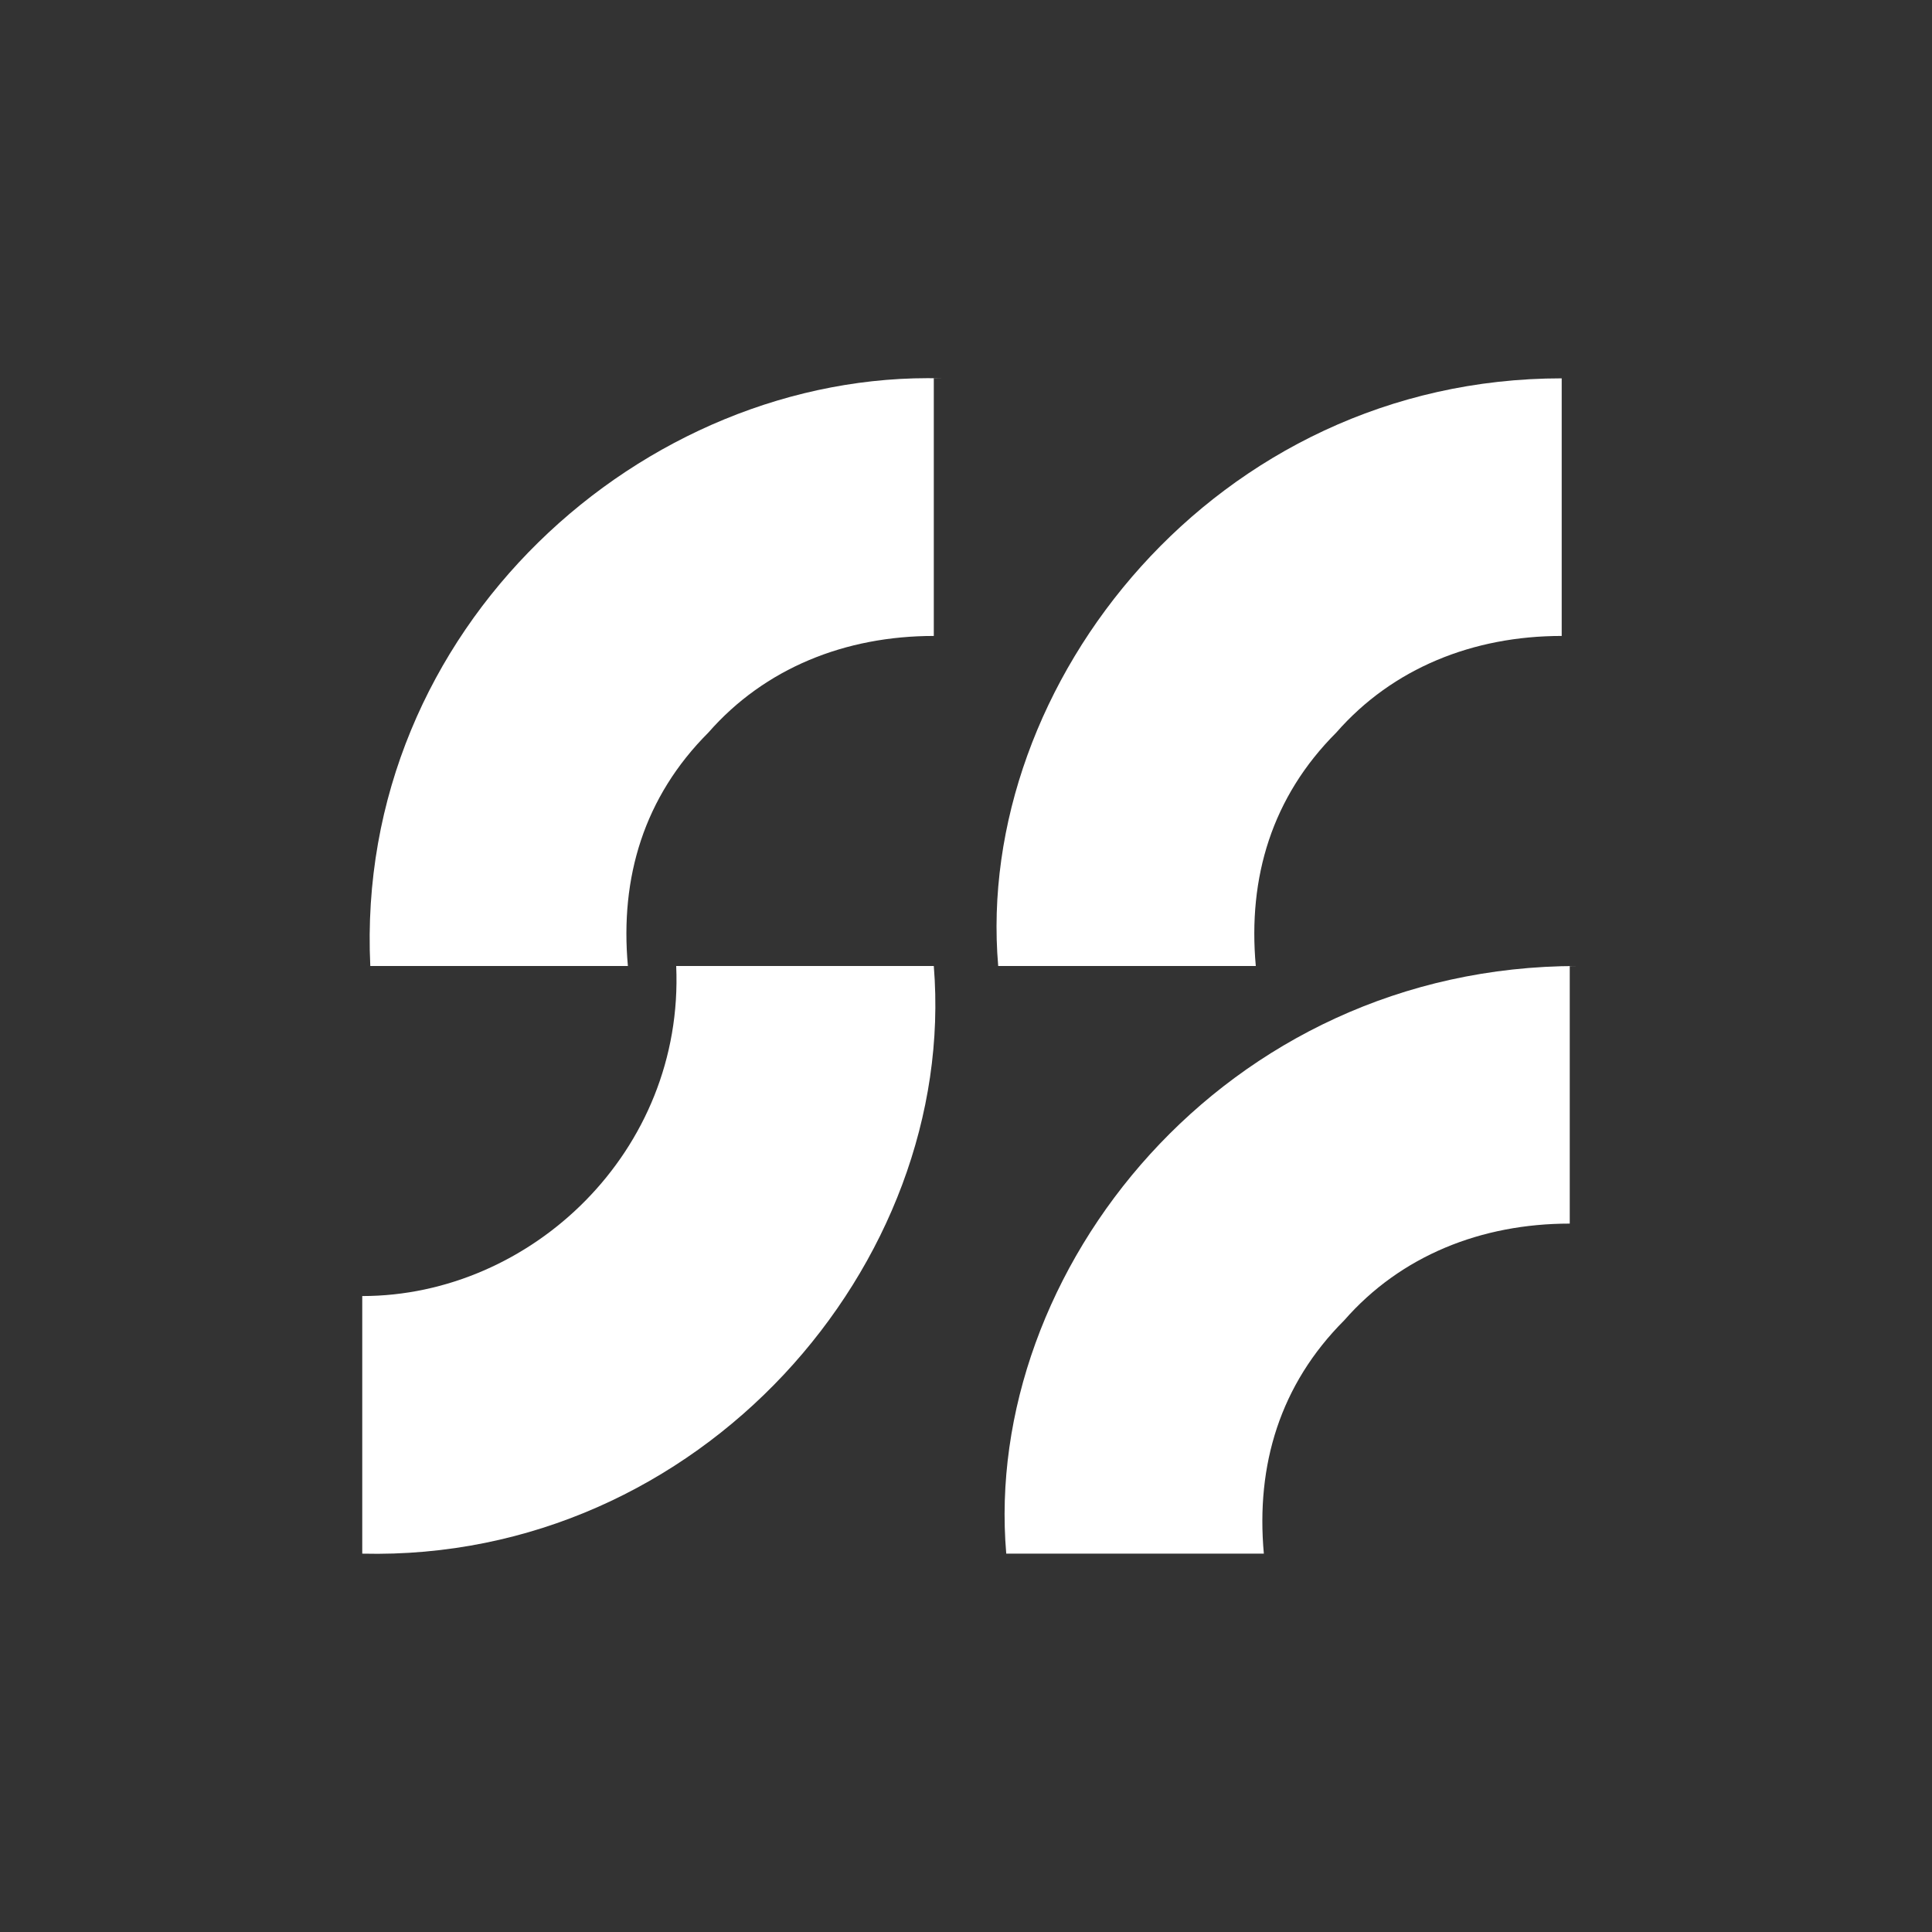 <?xml version="1.0" encoding="UTF-8"?>
<svg xmlns="http://www.w3.org/2000/svg" version="1.1" viewBox="0 0 24 24">
  <rect x="0" y="0" width="24" height="24" fill="#333333" stroke="none"/>
  <defs>
    <style>
      .cls-1 {
        fill: #fff;
      }
    </style>
  </defs>
  <!-- Generator: Adobe Illustrator 28.7.1, SVG Export Plug-In . SVG Version: 1.2.0 Build 142)  -->
  <g>
    <g id="Layer_1">
      <g>
        <path class="cls-1" d="M11.6,12c.3,3.7-2.9,7.4-7.1,7.3v-3.2c2.1,0,4-1.8,3.9-4.1h3.2Z"/>
        <path class="cls-1" d="M11.6,4.7v3.2c-1.1,0-2.1.4-2.8,1.2-.8.8-1.1,1.8-1,2.9h-3.2c-.2-4.2,3.4-7.4,7.1-7.3Z"/>
        <path class="cls-1" d="M19.4,4.7c0,.1,0,3,0,3.2-1.1,0-2.1.4-2.8,1.2-.8.8-1.1,1.8-1,2.9h-3.2c-.3-3.5,2.7-7.3,7-7.3Z"/>
        <path class="cls-1" d="M19.5,12v3.2c-1.1,0-2.1.4-2.8,1.2-.8.8-1.1,1.8-1,2.9h-3.2c-.3-3.5,2.7-7.3,7.1-7.3Z"/>
      </g>
    </g>
  </g>
</svg>